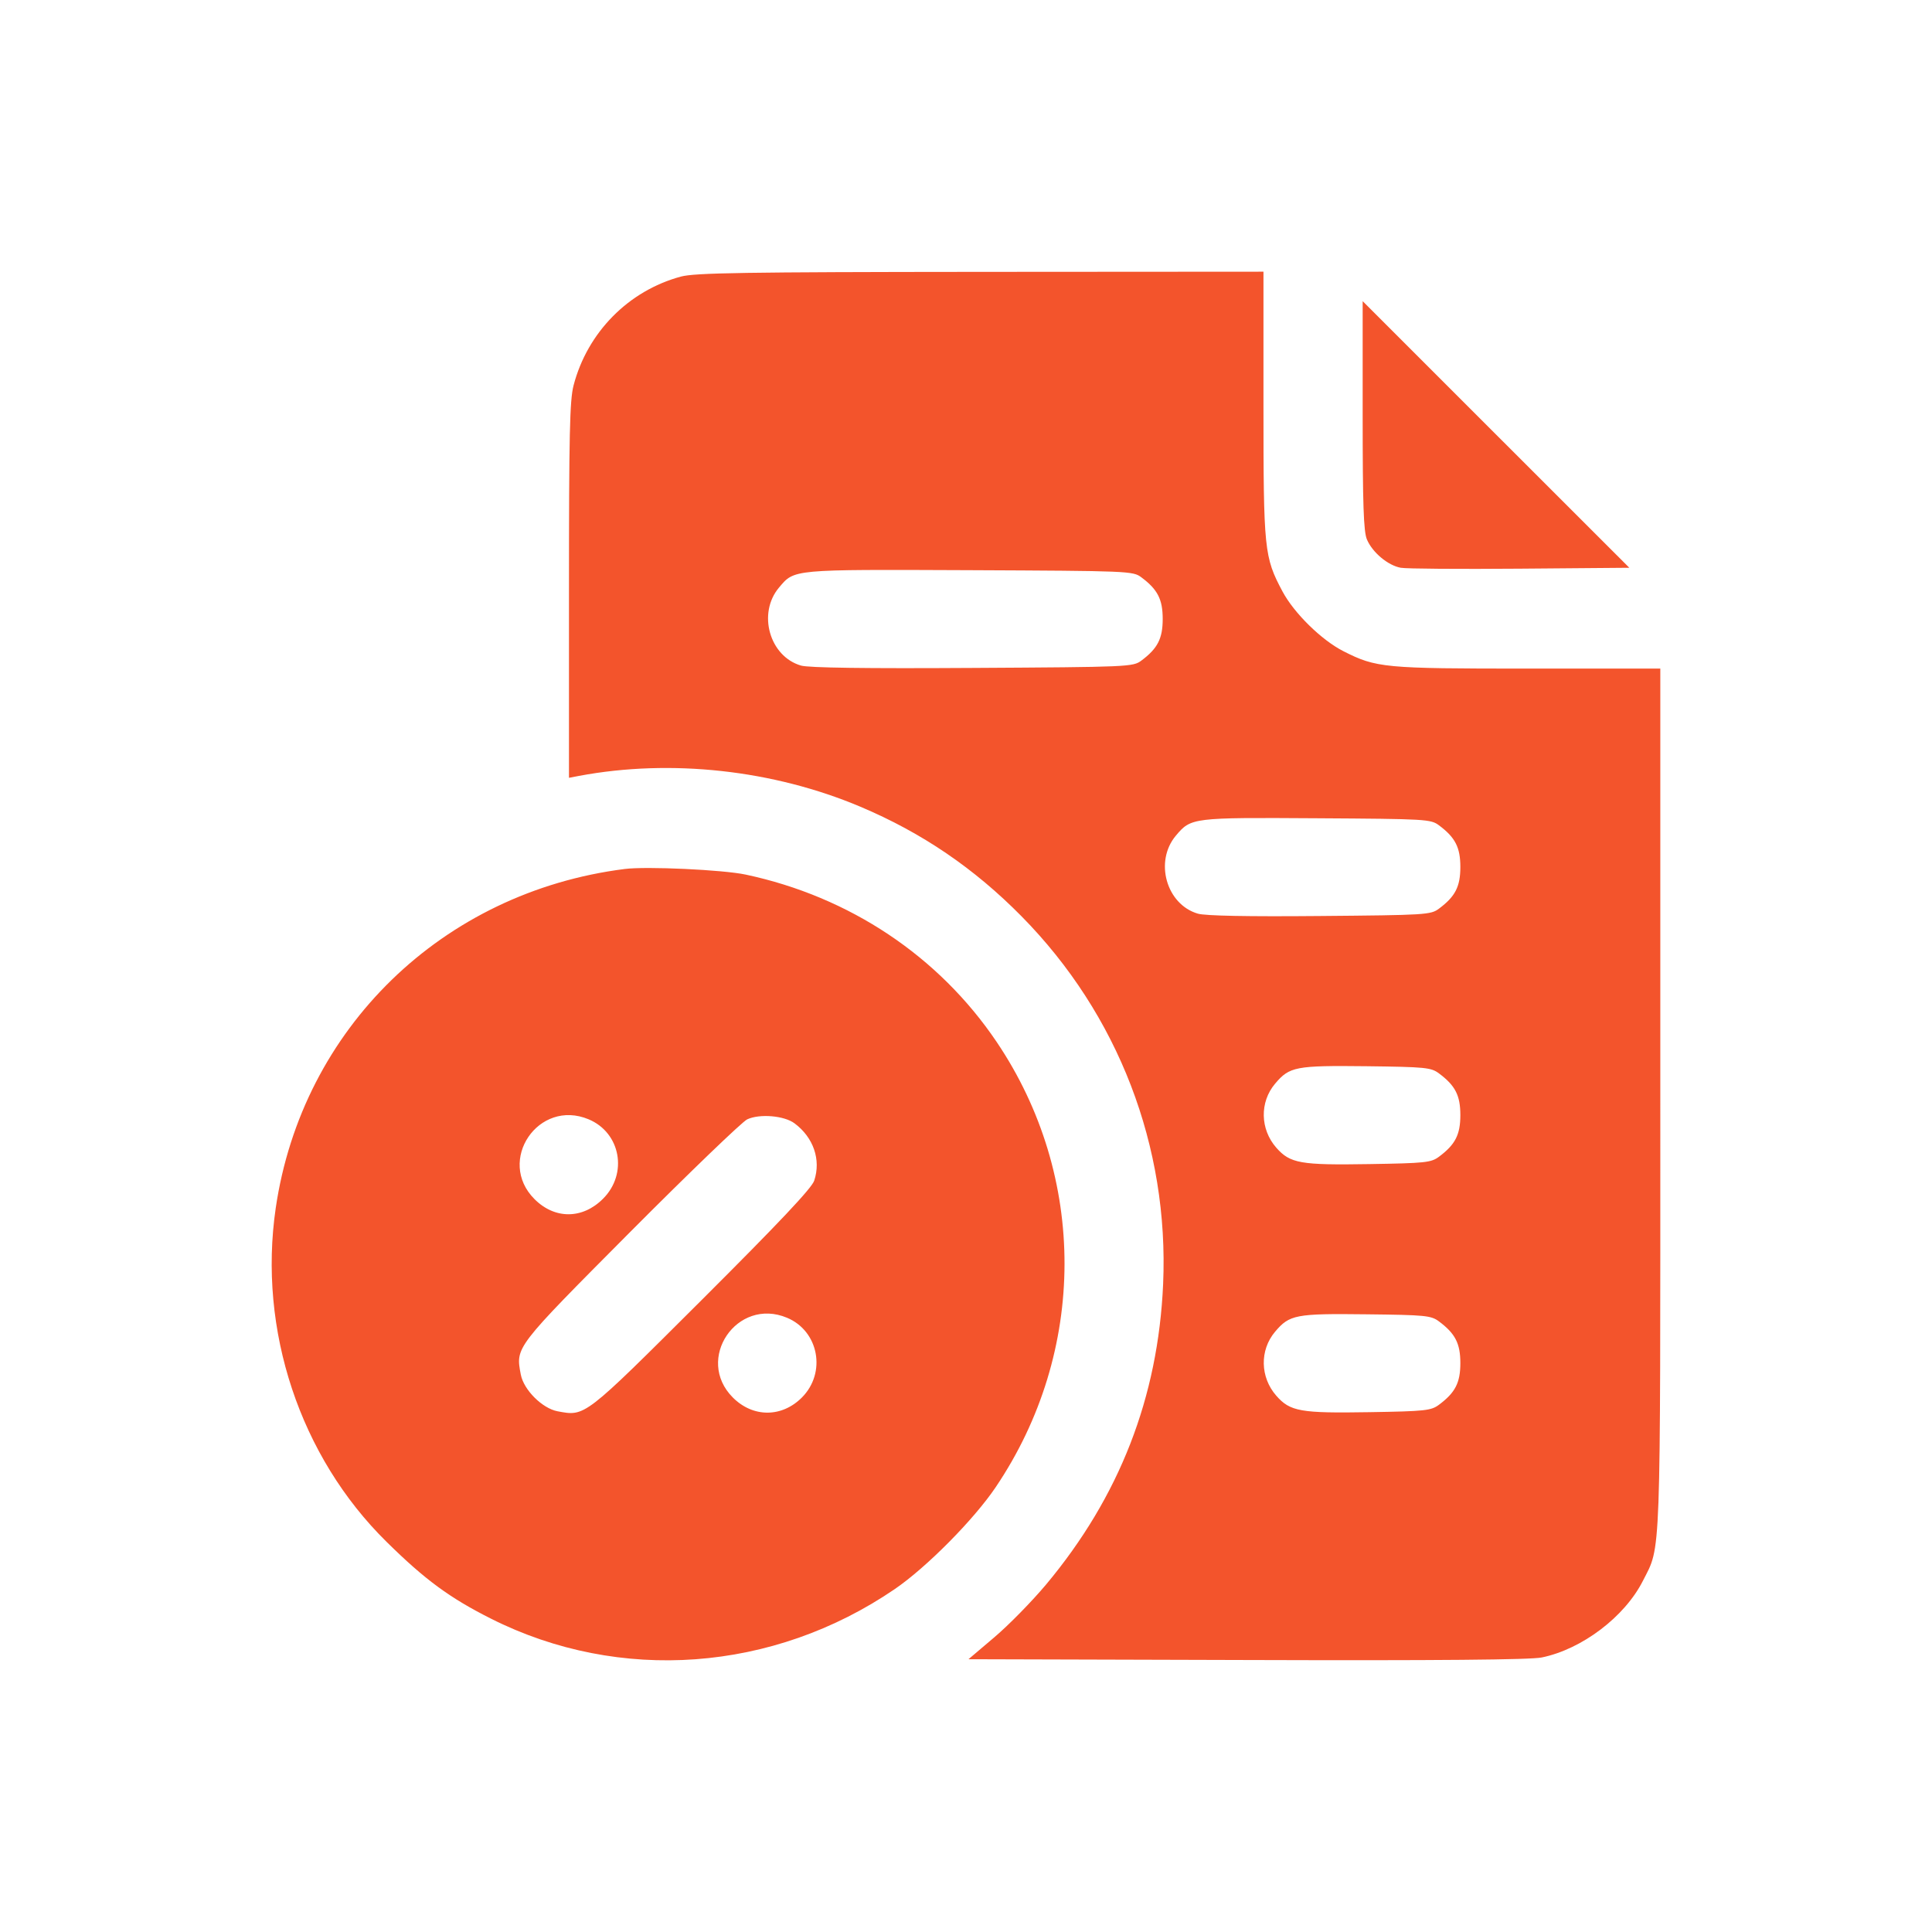 <svg xmlns="http://www.w3.org/2000/svg" width="32" height="32" viewBox="0 0 32 32" fill="none">
    <path fill-rule="evenodd" clip-rule="evenodd"
          d="M11.278 4.581C10.41 4.815 9.729 5.505 9.5 6.384C9.436 6.629 9.424 7.197 9.424 9.78V12.883L9.591 12.851C11.113 12.566 12.807 12.752 14.251 13.362C15.271 13.793 16.134 14.38 16.921 15.178C18.523 16.803 19.364 18.99 19.265 21.268C19.182 23.145 18.542 24.79 17.327 26.244C17.093 26.523 16.708 26.916 16.471 27.117L16.041 27.482L20.653 27.495C23.821 27.505 25.351 27.491 25.536 27.453C26.203 27.316 26.91 26.78 27.212 26.183C27.514 25.588 27.5 25.964 27.5 18.201V11.074H25.302C22.923 11.074 22.796 11.062 22.251 10.786C21.889 10.602 21.434 10.156 21.242 9.796C20.938 9.225 20.927 9.114 20.927 6.698V4.5L16.241 4.503C12.318 4.506 11.51 4.519 11.278 4.581ZM22.57 6.877C22.57 8.356 22.585 8.802 22.64 8.934C22.73 9.149 22.989 9.366 23.201 9.404C23.292 9.421 24.181 9.427 25.176 9.419L26.987 9.404L24.778 7.196L22.57 4.988V6.877ZM18.904 9.562C19.174 9.763 19.258 9.927 19.258 10.252C19.258 10.577 19.174 10.741 18.904 10.942C18.766 11.045 18.696 11.048 16.109 11.063C14.336 11.074 13.393 11.061 13.267 11.024C12.745 10.872 12.544 10.159 12.902 9.733C13.161 9.426 13.1 9.432 16.057 9.444C18.7 9.456 18.766 9.458 18.904 9.562ZM23.834 13.67C24.104 13.871 24.188 14.036 24.188 14.36C24.188 14.685 24.104 14.849 23.834 15.05C23.698 15.152 23.618 15.157 21.86 15.172C20.661 15.183 19.963 15.169 19.84 15.133C19.318 14.98 19.117 14.268 19.476 13.841C19.728 13.542 19.745 13.54 21.809 13.553C23.622 13.564 23.698 13.568 23.834 13.67ZM10.348 14.393C7.329 14.775 5.003 17.034 4.567 20.009C4.271 22.028 4.968 24.126 6.404 25.539C7.04 26.166 7.45 26.467 8.132 26.81C10.261 27.882 12.809 27.695 14.822 26.319C15.348 25.959 16.131 25.168 16.493 24.631C18.006 22.387 18.012 19.488 16.508 17.258C15.55 15.838 14.072 14.852 12.351 14.486C11.976 14.406 10.708 14.347 10.348 14.393ZM23.834 17.779C24.104 17.98 24.188 18.144 24.188 18.469C24.188 18.794 24.104 18.958 23.834 19.159C23.704 19.256 23.608 19.266 22.682 19.281C21.538 19.3 21.369 19.27 21.139 19.009C20.871 18.703 20.862 18.255 21.119 17.95C21.358 17.666 21.459 17.647 22.631 17.66C23.612 17.672 23.703 17.681 23.834 17.779ZM9.749 18.539C10.28 18.761 10.404 19.44 9.988 19.855C9.649 20.195 9.189 20.198 8.853 19.861C8.218 19.226 8.918 18.192 9.749 18.539ZM13.16 18.606C13.474 18.84 13.601 19.209 13.486 19.555C13.446 19.679 12.904 20.253 11.619 21.535C9.662 23.487 9.695 23.461 9.234 23.375C8.981 23.327 8.674 23.02 8.626 22.767C8.54 22.307 8.517 22.337 10.441 20.402C11.421 19.418 12.292 18.58 12.376 18.54C12.581 18.444 12.989 18.478 13.16 18.606ZM13.035 21.826C13.563 22.046 13.691 22.738 13.281 23.148C12.948 23.481 12.472 23.481 12.139 23.148C11.504 22.513 12.205 21.479 13.035 21.826ZM23.834 21.887C24.104 22.088 24.188 22.253 24.188 22.577C24.188 22.902 24.104 23.066 23.834 23.267C23.704 23.364 23.608 23.375 22.682 23.39C21.538 23.409 21.369 23.379 21.139 23.117C20.871 22.811 20.862 22.363 21.119 22.058C21.358 21.775 21.459 21.755 22.631 21.769C23.612 21.78 23.703 21.789 23.834 21.887Z"
          fill="#F3542C"></path>
</svg>
                    